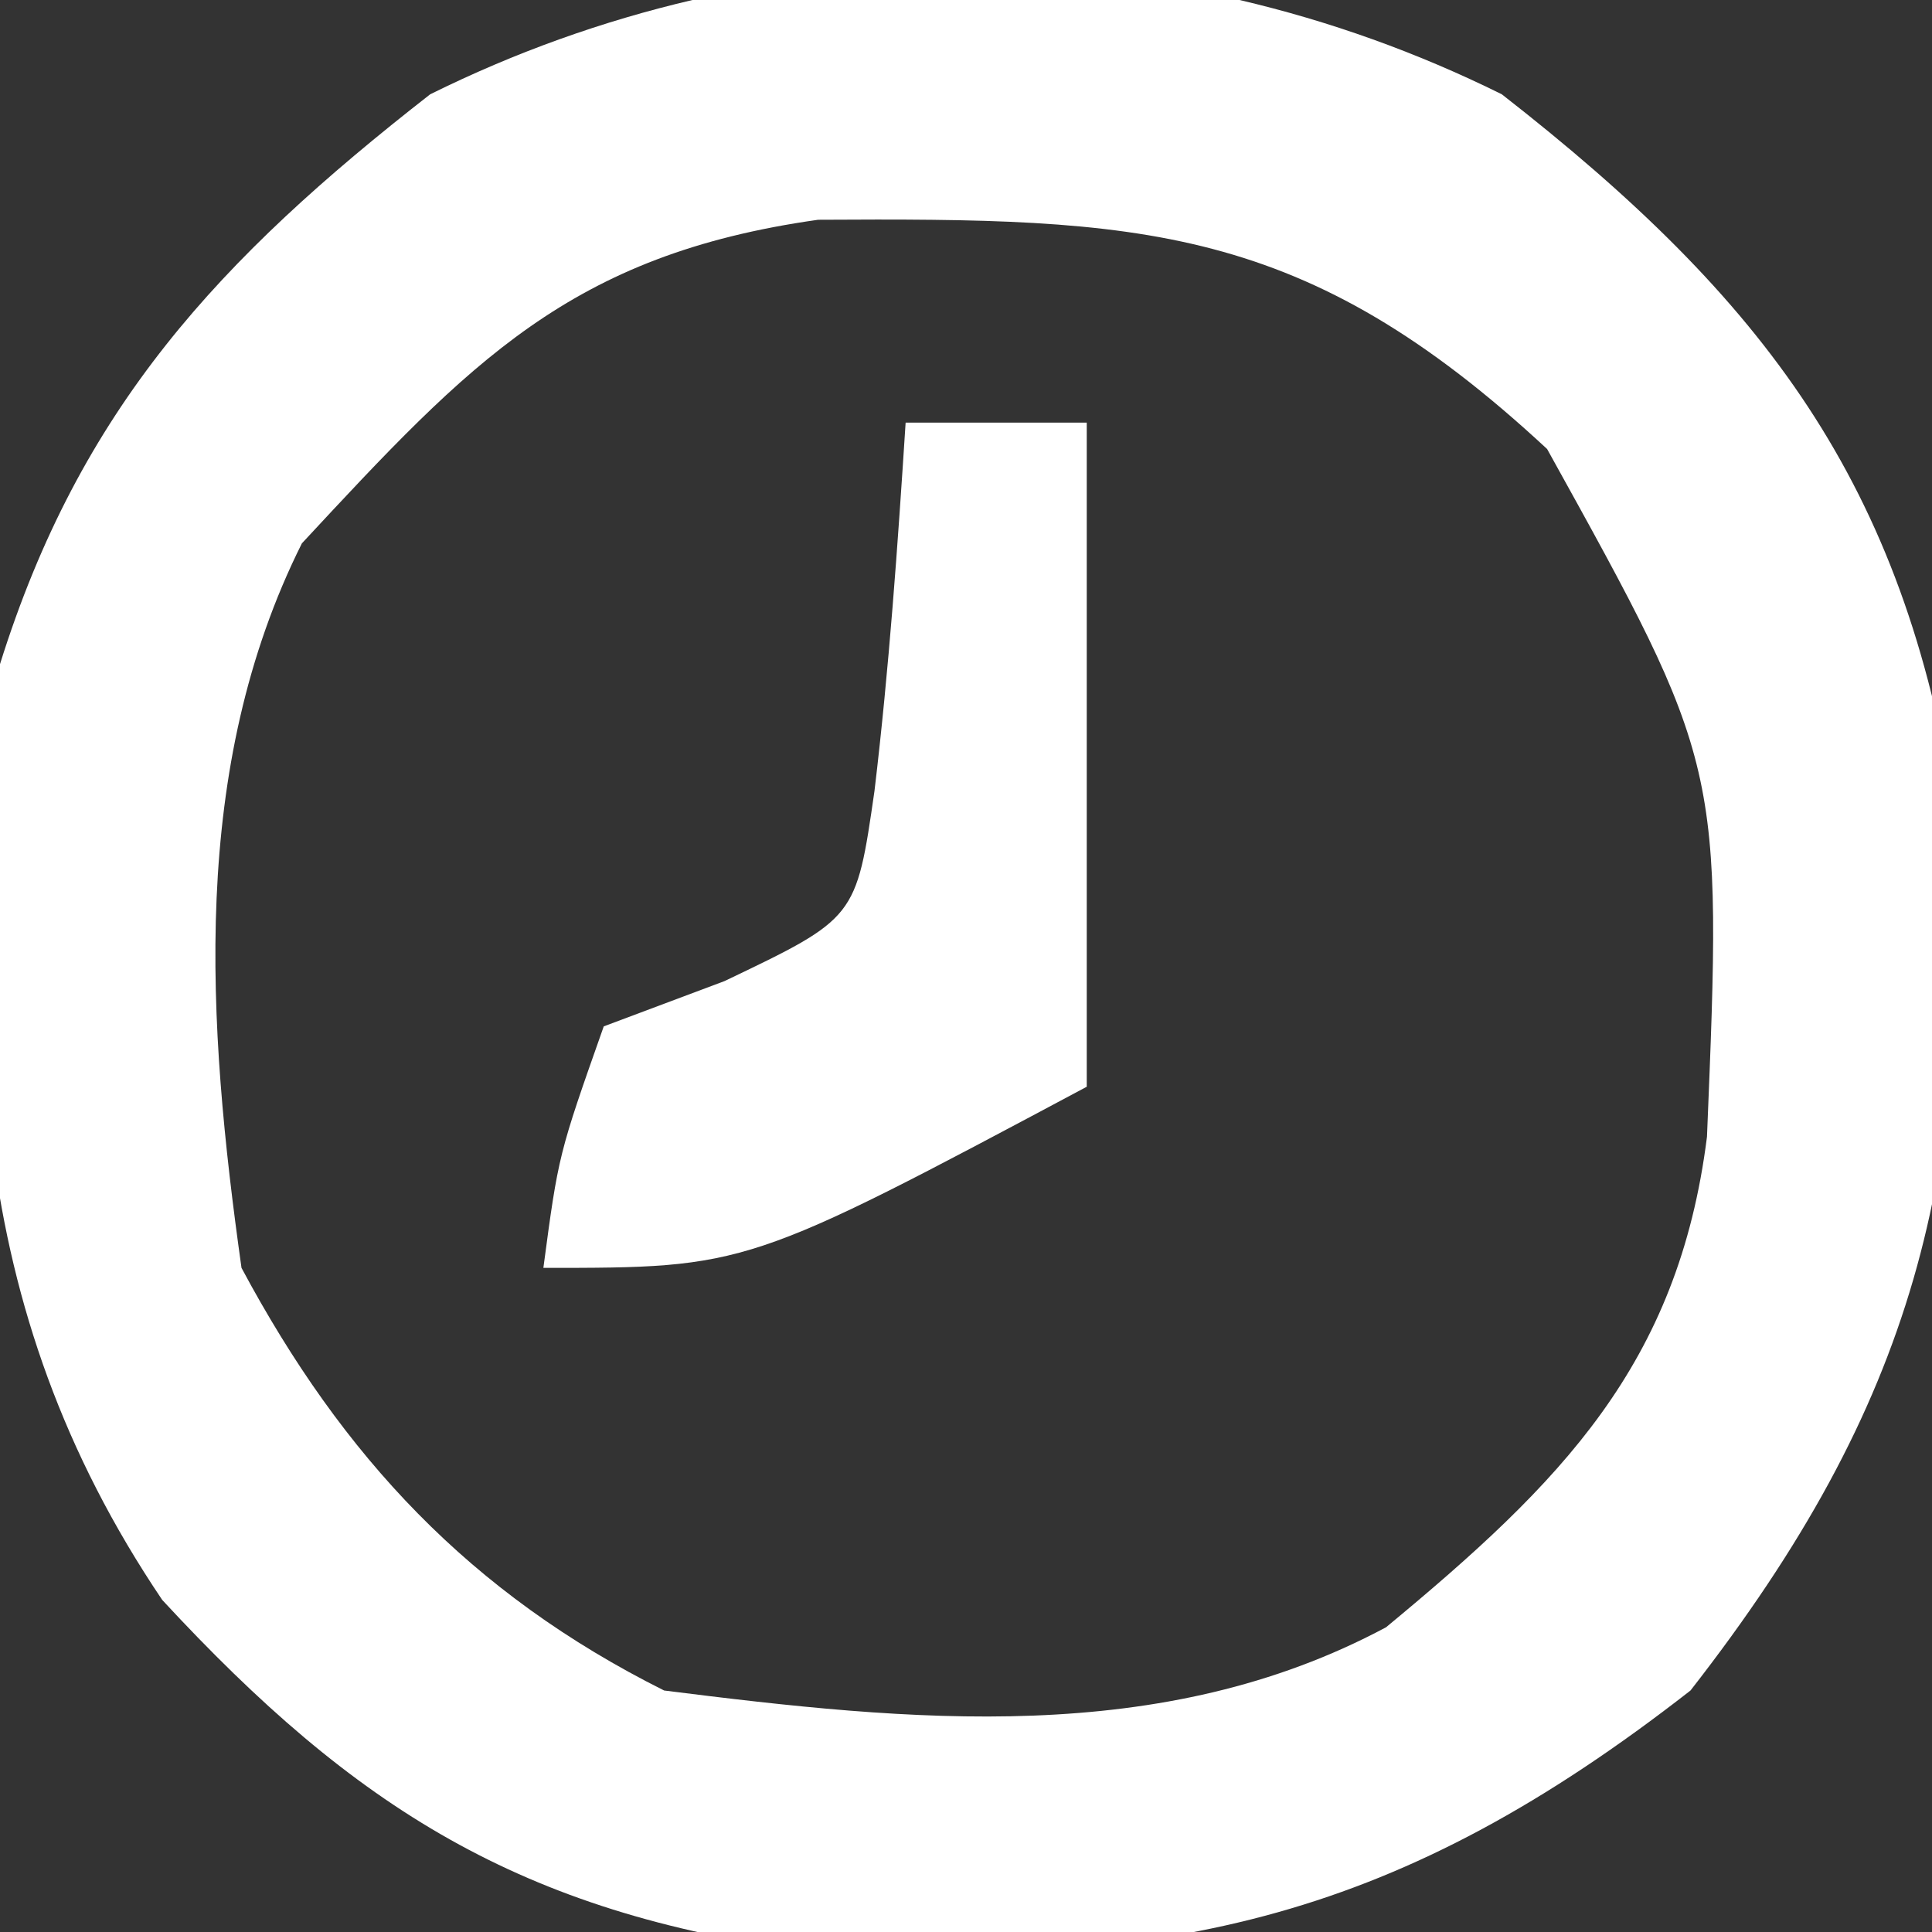 <?xml version="1.0" encoding="UTF-8"?>
<svg version="1.1" xmlns="http://www.w3.org/2000/svg" width="32" height="32">
    <rect width="100%" height="100%" fill="#333333" stroke="none"/>
    <path d="M0 0 C4.366 3.405 6.659 6.448 7.504 11.867 C7.788 17.901 6.846 21.667 3.125 26.438 C-1.702 30.203 -5.419 31.035 -11.512 30.758 C-16.243 30.117 -18.987 28.398 -22.188 24.938 C-25.484 20.053 -25.482 15.148 -24.875 9.438 C-23.549 5.203 -21.254 2.733 -17.75 0 C-12.144 -2.779 -5.606 -2.779 0 0 Z M-19.875 7.438 C-21.737 11.162 -21.446 15.382 -20.875 19.438 C-19.203 22.563 -17.089 24.83 -13.875 26.438 C-9.783 26.953 -5.639 27.381 -1.918 25.391 C0.981 22.993 2.923 21.041 3.398 17.266 C3.651 11.11 3.651 11.11 0.75 5.875 C-3.281 2.132 -5.97 2.047 -11.324 2.078 C-15.434 2.657 -17.088 4.437 -19.875 7.438 Z "
          fill="#FFFFFF" transform="translate(24.875,1.562)"/>
    <path d="M0 0 C0.99 0 1.98 0 3 0 C3 3.63 3 7.26 3 11 C-2.625 14 -2.625 14 -6 14 C-5.75 12.125 -5.75 12.125 -5 10 C-4.34 9.752 -3.68 9.505 -3 9.25 C-0.82 8.208 -0.82 8.208 -0.516 6.102 C-0.274 4.075 -0.131 2.037 0 0 Z "
          fill="#FFFFFF" transform="translate(15,7)"/>
</svg>
